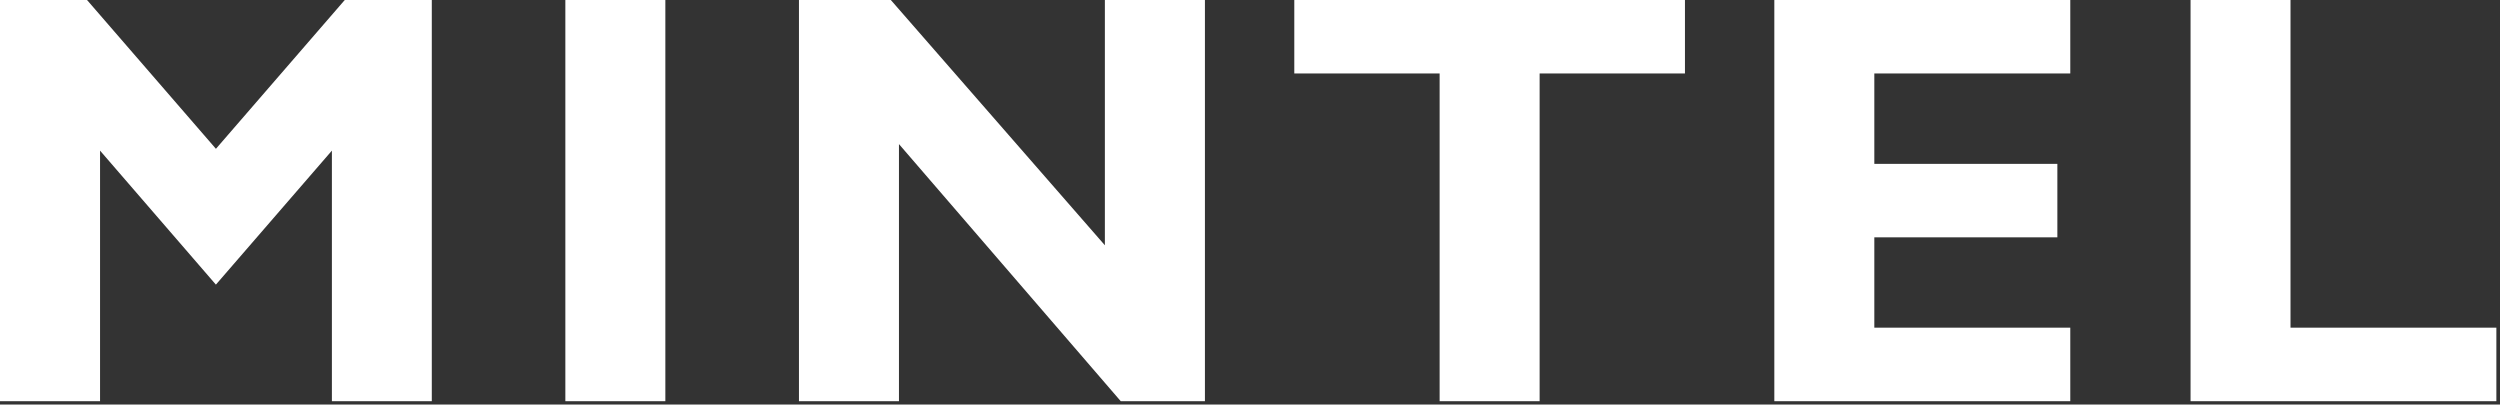 <svg width="482" height="78" viewBox="0 0 482 78" fill="none" xmlns="http://www.w3.org/2000/svg">
<rect x="0" y="0" width="482" height="78" fill="#333333" stroke="none"/>
<g clip-path="url(#clip0_5089_28274)">
<path d="M41.62 54.87L19.29 29.04V77.35H0V0H16.78L41.63 28.69L66.47 0H83.25V77.35H63.99V29.04L41.63 54.87H41.62Z" fill="white"/>
<path d="M128.28 77.35H109V0H128.28V77.35Z" fill="white"/>
<path d="M232.3 77.35H216.08L173.32 27.78V77.35H154.04V0H171.75L213.02 47.29V0H232.31V77.35H232.3Z" fill="white"/>
<path d="M324.86 14.17H296.84V77.35H277.56V14.17H249.54V0H324.86V14.17Z" fill="white"/>
<path d="M481.31 77.35H422.34V0H441.61V63.18H481.3V77.35H481.31Z" fill="white"/>
<path d="M361.37 14.17H399.15V0H342.09V77.35H399.15V63.18H361.37V45.76H396.66V31.59H361.37V14.17Z" fill="white"/>
</g>
<defs>
<clipPath id="clip0_5089_28274">
<rect width="481.31" height="77.35" fill="white"/>
</clipPath>
</defs>
</svg>
